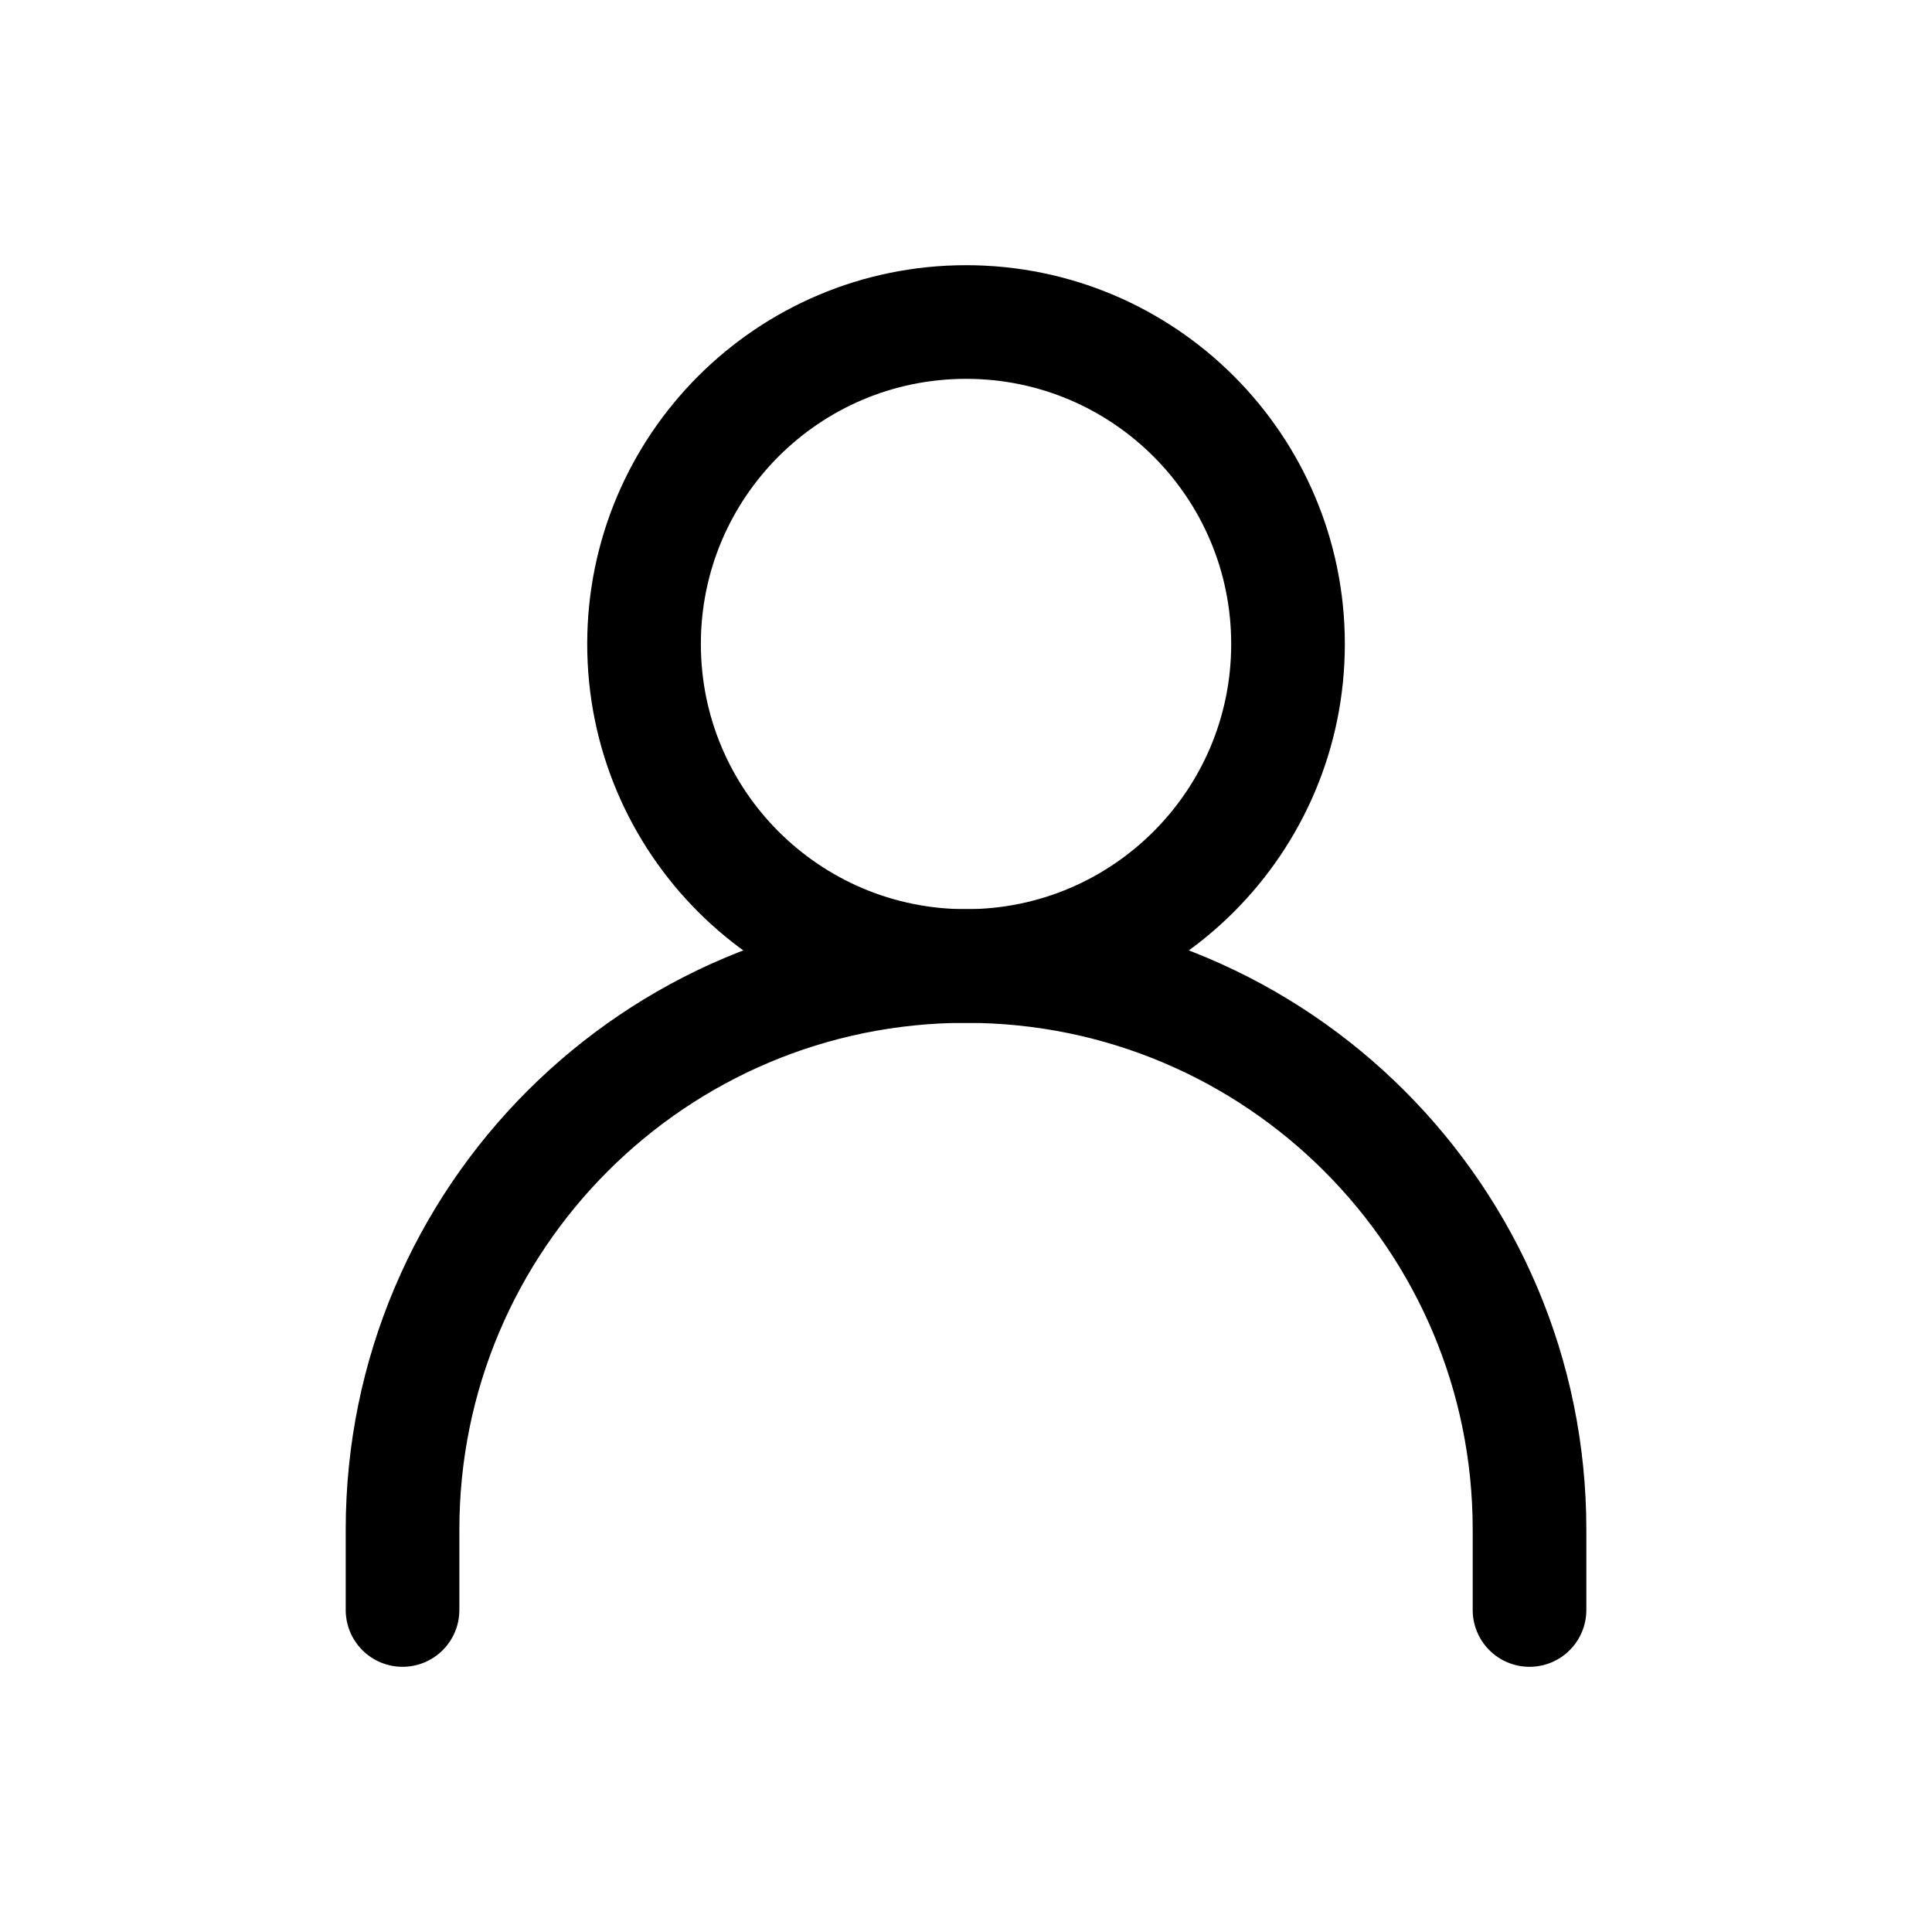 <svg width="34" height="34" viewBox="0 0 34 34" fill="none" xmlns="http://www.w3.org/2000/svg">
<path d="M7.084 28.333V26.917C7.084 21.44 11.524 17 17.001 17C22.477 17 26.917 21.44 26.917 26.917V28.333" stroke="black" stroke-width="2" stroke-linecap="round" stroke-linejoin="round"/>
<path d="M17.001 17C20.13 17 22.667 14.463 22.667 11.334C22.667 8.204 20.13 5.667 17.001 5.667C13.871 5.667 11.334 8.204 11.334 11.334C11.334 14.463 13.871 17 17.001 17Z" stroke="black" stroke-width="2" stroke-linecap="round" stroke-linejoin="round"/>
</svg>
